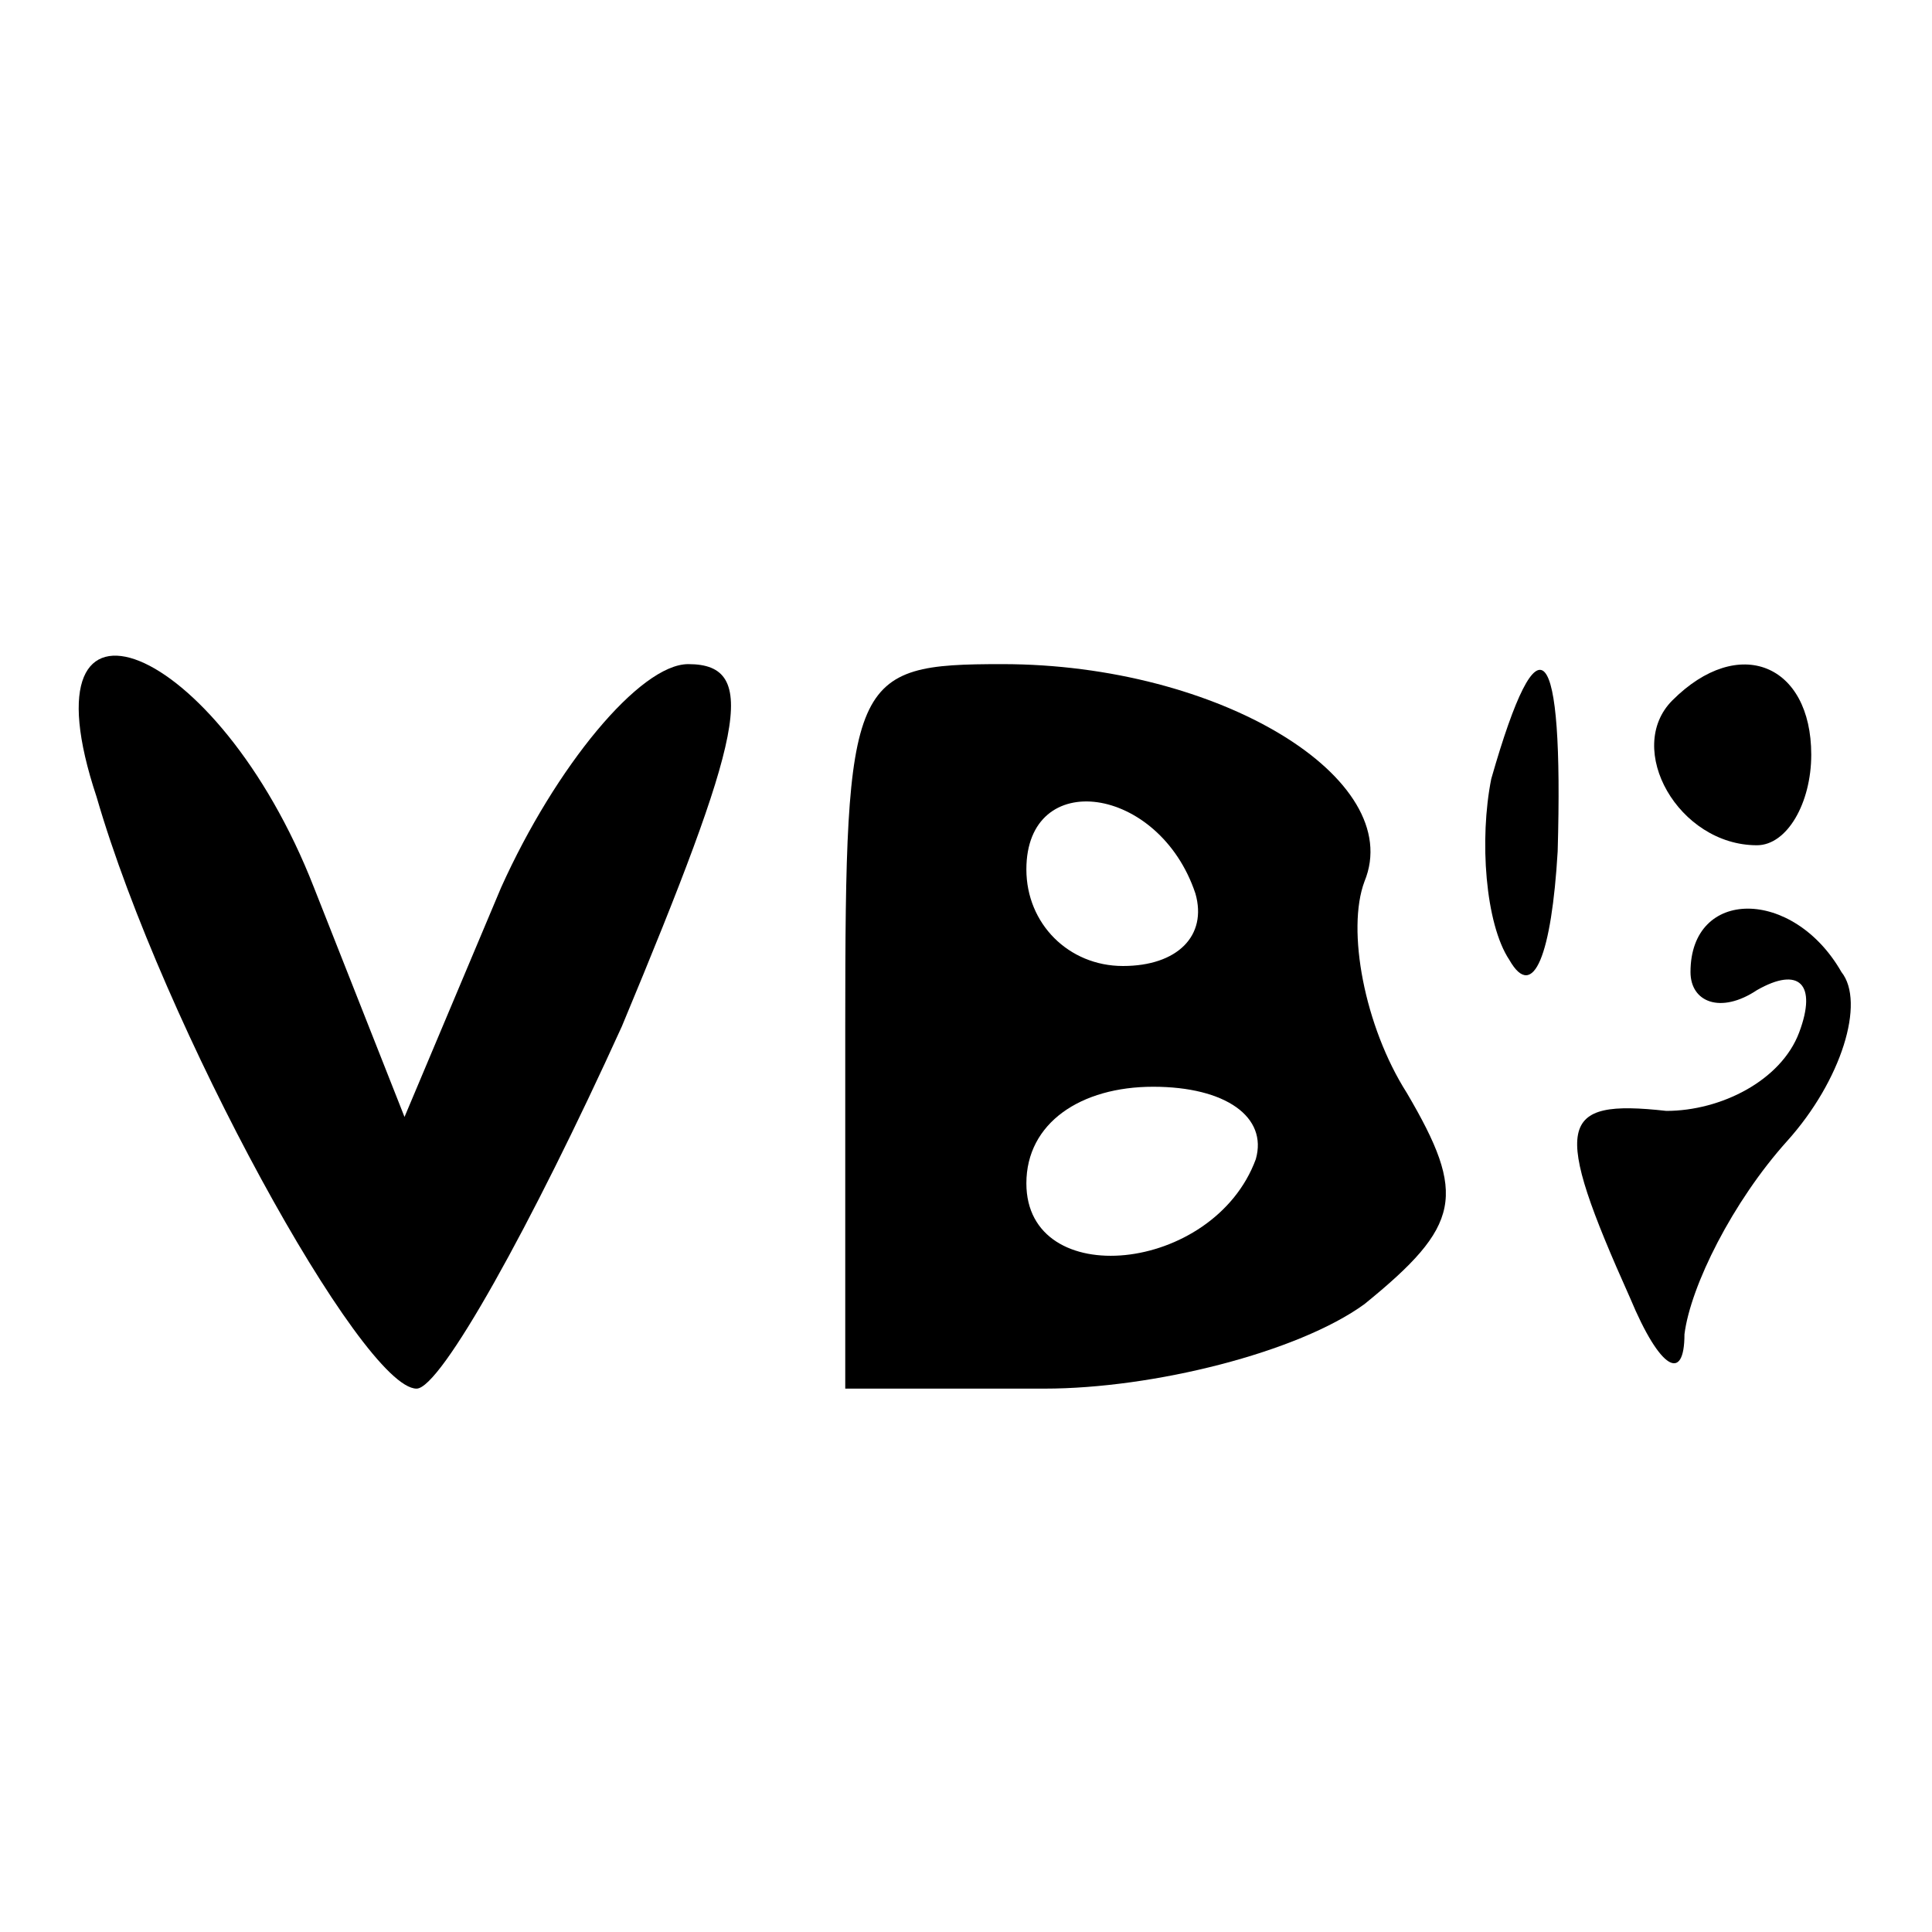 <?xml version="1.0" encoding="UTF-8" standalone="no"?> <svg xmlns="http://www.w3.org/2000/svg" version="1.0" width="32pt" height="32pt" viewBox="0 0 32 32" preserveAspectRatio="xMidYMid meet"><g transform="translate(0,32) scale(0.1,-0.1)" fill="#000000" stroke="none"><path d="M16 188 c11 -38 44 -98 53 -98 4 0 19 27 34 60 20 48 23 60 11 60 -8 0 -22 -17 -31 -37 l-16 -38 -15 38 c-16 41 -49 54 -36 15z"></path><path d="M140 150 l0 -60 33 0 c18 0 42 6 53 14 16 13 17 18 7 35 -7 11 -10 27 -7 35 7 17 -24 36 -60 36 -25 0 -26 -2 -26 -60z m58 22 c2 -7 -3 -12 -12 -12 -9 0 -16 7 -16 16 0 17 22 14 28 -4z m10 -44 c-7 -19 -38 -22 -38 -4 0 10 9 16 21 16 12 0 19 -5 17 -12z"></path><path d="M247 191 c-2 -10 -1 -24 3 -30 4 -7 7 1 8 18 1 35 -3 40 -11 12z"></path><path d="M277 204 c-8 -8 1 -24 14 -24 5 0 9 7 9 15 0 15 -12 20 -23 9z"></path><path d="M280 159 c0 -5 5 -7 11 -3 7 4 10 1 7 -7 -3 -8 -13 -13 -22 -13 -18 2 -19 -2 -6 -31 5 -12 9 -14 9 -6 1 8 8 22 17 32 9 10 13 23 9 28 -8 14 -25 14 -25 0z"></path></g></svg> 